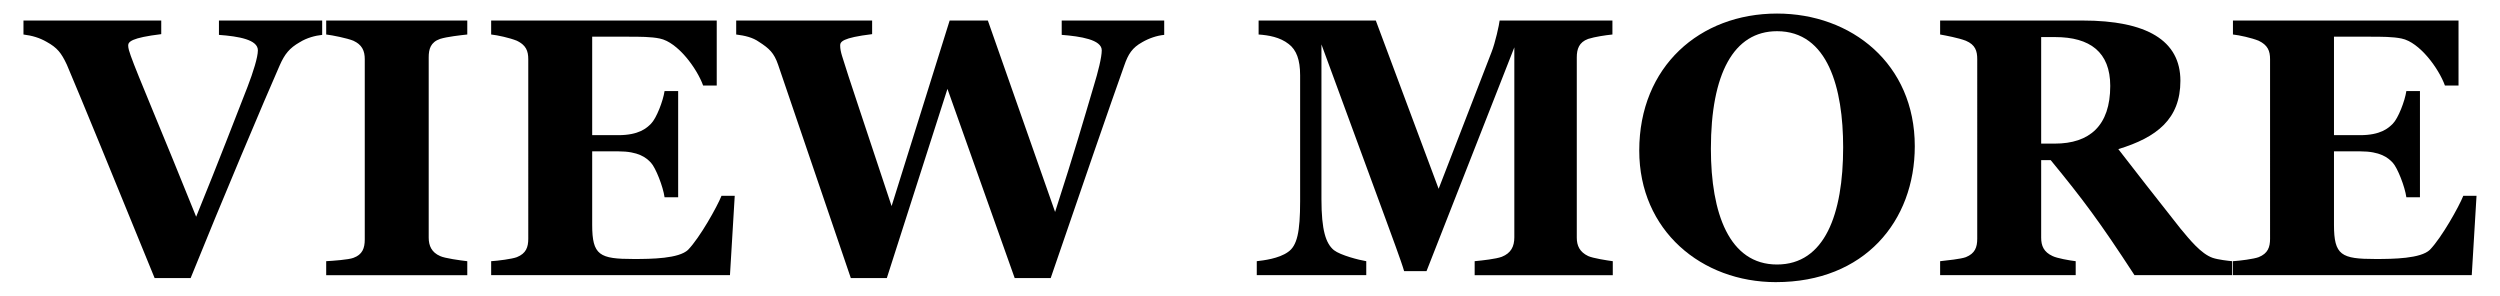 <?xml version="1.0" encoding="UTF-8"?>
<svg id="_レイヤー_1" data-name="レイヤー_1" xmlns="http://www.w3.org/2000/svg" version="1.1" viewBox="0 0 263.622 31.181">
  <!-- Generator: Adobe Illustrator 29.5.1, SVG Export Plug-In . SVG Version: 2.1.0 Build 141)  -->
  <path d="M31.608,4.452c-1.084.62-1.588,1.24-2.131,2.479-1.472,3.332-6.237,14.605-9.375,22.392h-3.797C12.083,18.98,8.596,10.457,7.046,6.815c-.581-1.239-1.007-1.782-2.13-2.402-.736-.426-1.512-.658-2.441-.774v-1.473h14.528v1.434c-3.177.388-3.486.813-3.486,1.201,0,.271.116.659.271,1.085.697,1.976,3.332,8.097,6.896,16.969,2.557-6.277,4.068-10.267,5.424-13.715.581-1.511,1.085-3.099,1.085-3.835,0-1.124-2.015-1.473-4.106-1.627v-1.512h10.886v1.512c-.735.077-1.627.31-2.363.774Z"/>
  <path d="M34.397,29.015v-1.473c.697-.039,2.363-.154,2.867-.35.968-.348,1.2-1.045,1.2-1.936V6.234c0-.853-.271-1.511-1.2-1.938-.659-.271-2.209-.581-2.867-.658v-1.473h14.877v1.473c-.697.077-2.131.232-2.867.465-1.007.349-1.201,1.085-1.201,1.938v19.021c0,.854.311,1.551,1.201,1.938.465.232,2.17.465,2.867.543v1.473h-14.877Z"/>
  <path d="M76.975,29.015h-25.183v-1.473c.697-.039,2.208-.232,2.712-.426.969-.389,1.201-1.047,1.201-1.938V6.234c0-.853-.232-1.473-1.201-1.938-.775-.31-2.015-.581-2.712-.658v-1.473h23.787v6.857h-1.433c-.659-1.82-2.674-4.571-4.572-4.959-.891-.193-2.169-.193-3.254-.193h-3.874v10.383h2.75c2.17,0,2.983-.736,3.448-1.201.581-.581,1.278-2.401,1.434-3.448h1.434v11.198h-1.434c-.155-1.125-.93-3.1-1.434-3.643-.504-.542-1.317-1.2-3.448-1.2h-2.75v7.748c0,3.217.774,3.604,4.378,3.604,1.897,0,4.765-.039,5.733-.969,1.239-1.279,3.061-4.533,3.525-5.695h1.395l-.503,8.369Z"/>
  <path d="M120.441,4.452c-1.046.581-1.473,1.24-1.898,2.479-1.239,3.448-4.766,13.675-7.748,22.392h-3.797l-7.09-19.952-6.393,19.952h-3.797l-7.671-22.508c-.426-1.239-.93-1.705-2.015-2.402-.658-.465-1.472-.658-2.401-.774v-1.473h14.334v1.434c-3.177.388-3.37.813-3.37,1.201,0,.349.077.697.193,1.085.658,2.17,2.286,6.935,5.23,15.846l6.121-19.566h4.029l7.09,20.185c2.092-6.47,3.021-9.724,4.067-13.25.465-1.512.853-3.061.853-3.797,0-1.124-2.247-1.473-4.223-1.627v-1.512h10.809v1.512c-.774.077-1.588.349-2.324.774Z"/>
  <path d="M155.501,29.015v-1.473c.813-.078,2.247-.232,2.867-.465.968-.387,1.316-1.084,1.316-2.053V4.994l-9.259,23.595h-2.363c-.232-.854-1.473-4.186-1.938-5.463l-6.779-18.442v16.311c0,3.293.465,4.688,1.317,5.385.697.543,2.673,1.045,3.409,1.162v1.473h-11.546v-1.473c.698-.078,2.325-.271,3.294-.969.968-.658,1.278-2.131,1.278-5.346V7.938c0-1.627-.388-2.673-1.201-3.293-.93-.735-2.131-.93-3.177-1.007v-1.473h12.358l6.625,17.744,5.579-14.412c.387-.969.813-2.905.853-3.332h11.894v1.473c-.736.077-1.821.232-2.558.465-.968.349-1.2,1.085-1.2,1.938v19.021c0,.854.31,1.512,1.2,1.938.504.232,2.015.465,2.596.543v1.473h-14.566Z"/>
  <path d="M187.268,29.751c-7.825,0-14.411-5.424-14.411-13.871,0-8.872,6.392-14.45,14.527-14.45,7.865,0,14.528,5.308,14.528,13.985,0,7.904-5.308,14.335-14.645,14.335ZM187.384,3.29c-4.571,0-6.973,4.494-6.973,12.397,0,6.818,1.937,12.205,6.973,12.205,5.037,0,6.974-5.309,6.974-12.36,0-6.198-1.588-12.242-6.974-12.242Z"/>
  <path d="M225.079,29.015c-3.681-5.656-5.462-8.02-8.833-12.126h-1.007v8.173c0,.854.271,1.512,1.2,1.938.465.232,1.782.465,2.441.543v1.473h-14.296v-1.473c.697-.078,2.208-.232,2.712-.426.969-.389,1.201-1.047,1.201-1.938V6.234c0-.853-.194-1.511-1.201-1.938-.813-.31-2.092-.542-2.712-.658v-1.473h15.032c6.74,0,10.305,2.093,10.305,6.354,0,4.028-2.479,5.966-6.547,7.206,1.743,2.247,3.874,4.998,6.547,8.369.969,1.162,2.17,2.672,3.409,3.098.581.195,1.628.311,2.054.35v1.473h-10.306ZM216.711,3.91h-1.472v11.234h1.433c3.681,0,5.851-1.897,5.851-6.082,0-3.564-2.131-5.152-5.812-5.152Z"/>
  <path d="M260.645,29.015h-25.183v-1.473c.697-.039,2.208-.232,2.712-.426.969-.389,1.201-1.047,1.201-1.938V6.234c0-.853-.232-1.473-1.201-1.938-.775-.31-2.015-.581-2.712-.658v-1.473h23.787v6.857h-1.433c-.659-1.82-2.674-4.571-4.572-4.959-.891-.193-2.169-.193-3.254-.193h-3.874v10.383h2.75c2.17,0,2.983-.736,3.448-1.201.581-.581,1.278-2.401,1.434-3.448h1.434v11.198h-1.434c-.155-1.125-.93-3.1-1.434-3.643-.504-.542-1.317-1.2-3.448-1.2h-2.75v7.748c0,3.217.774,3.604,4.378,3.604,1.897,0,4.765-.039,5.733-.969,1.239-1.279,3.061-4.533,3.525-5.695h1.395l-.503,8.369Z"/>
</svg>